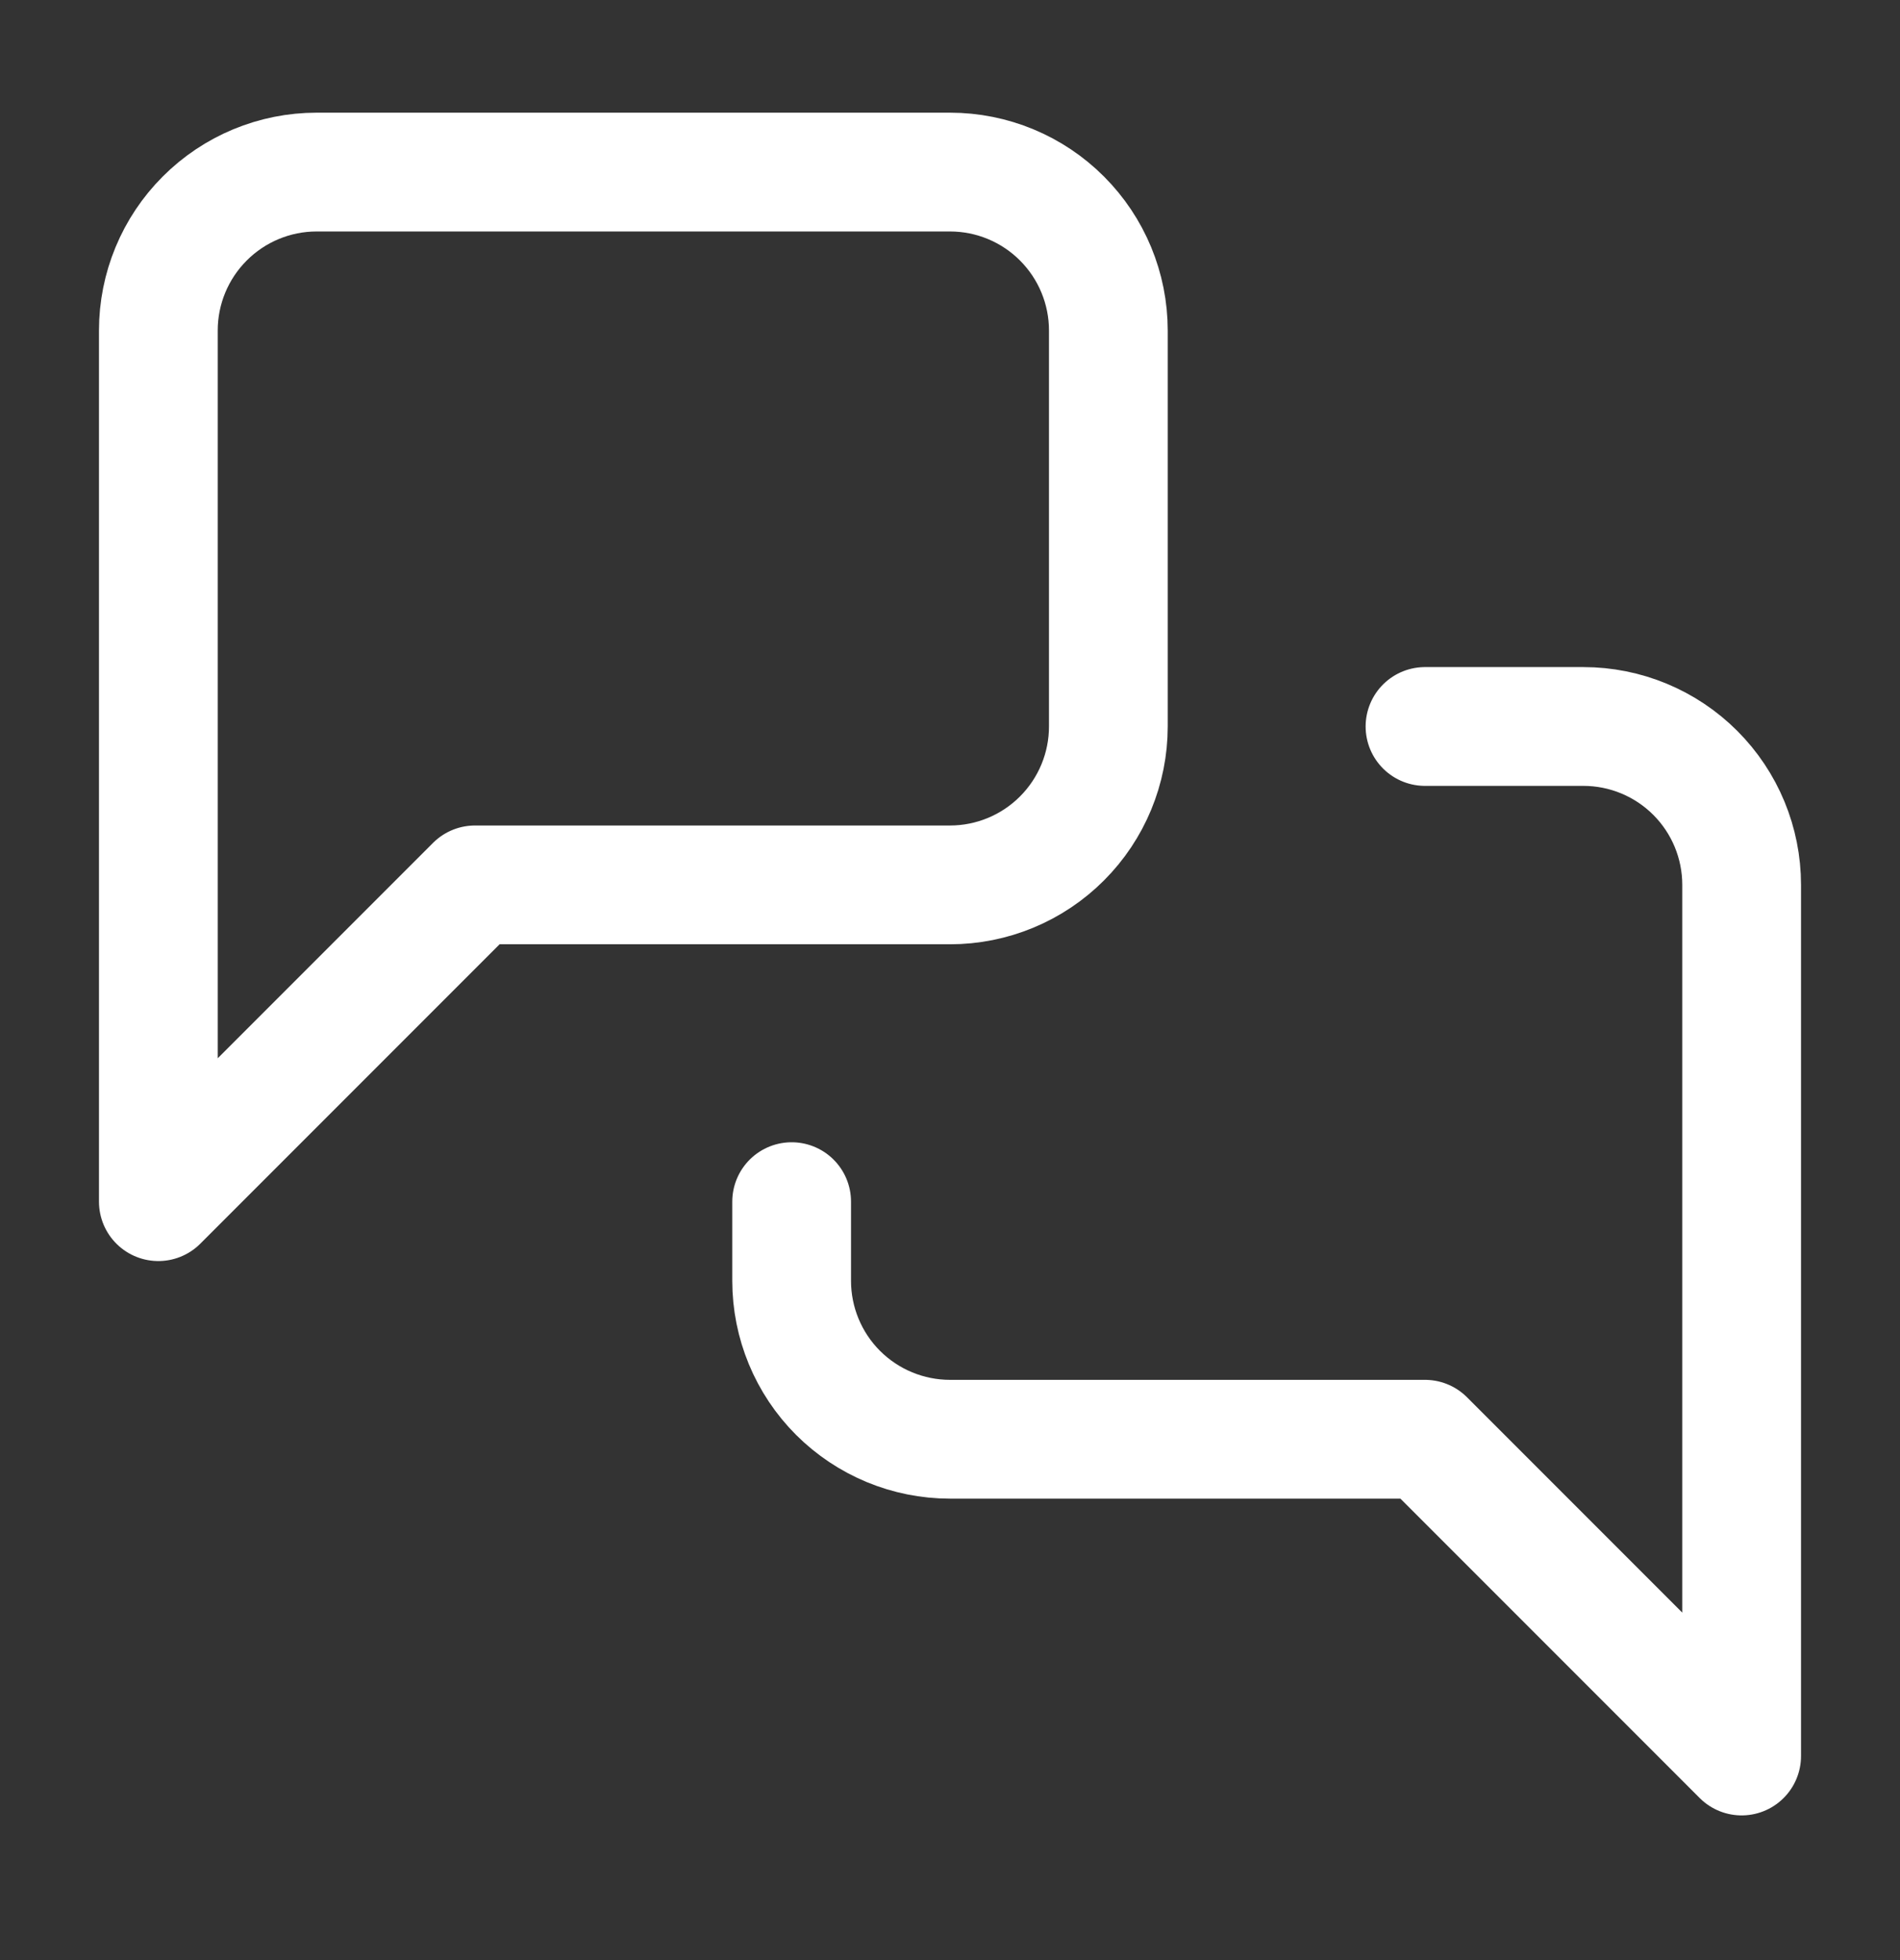 <svg width="32" height="33" viewBox="0 0 32 33" fill="none" xmlns="http://www.w3.org/2000/svg">
<rect x="0" y="0" width="32" height="33" fill="#333333" stroke="none"/>
<g clip-path="url(#clip0_482_2547)">
<path d="M24 12.231H26.667C27.374 12.231 28.052 12.512 28.552 13.012C29.052 13.512 29.333 14.19 29.333 14.898V29.564L24 24.231H16C15.293 24.231 14.615 23.95 14.114 23.45C13.614 22.95 13.333 22.271 13.333 21.564V20.231M18.667 12.231C18.667 12.938 18.386 13.616 17.886 14.116C17.386 14.617 16.707 14.898 16 14.898H8L2.667 20.231V5.564C2.667 4.857 2.948 4.179 3.448 3.679C3.948 3.178 4.626 2.897 5.333 2.897H16C16.707 2.897 17.386 3.178 17.886 3.679C18.386 4.179 18.667 4.857 18.667 5.564V12.231Z" stroke="white" stroke-width="2" stroke-linecap="round" stroke-linejoin="round"/>
</g>
<defs>
<clipPath id="clip0_482_2547">
<rect width="32" height="32" fill="white" transform="translate(0 0.23)"/>
</clipPath>
</defs>
</svg>
